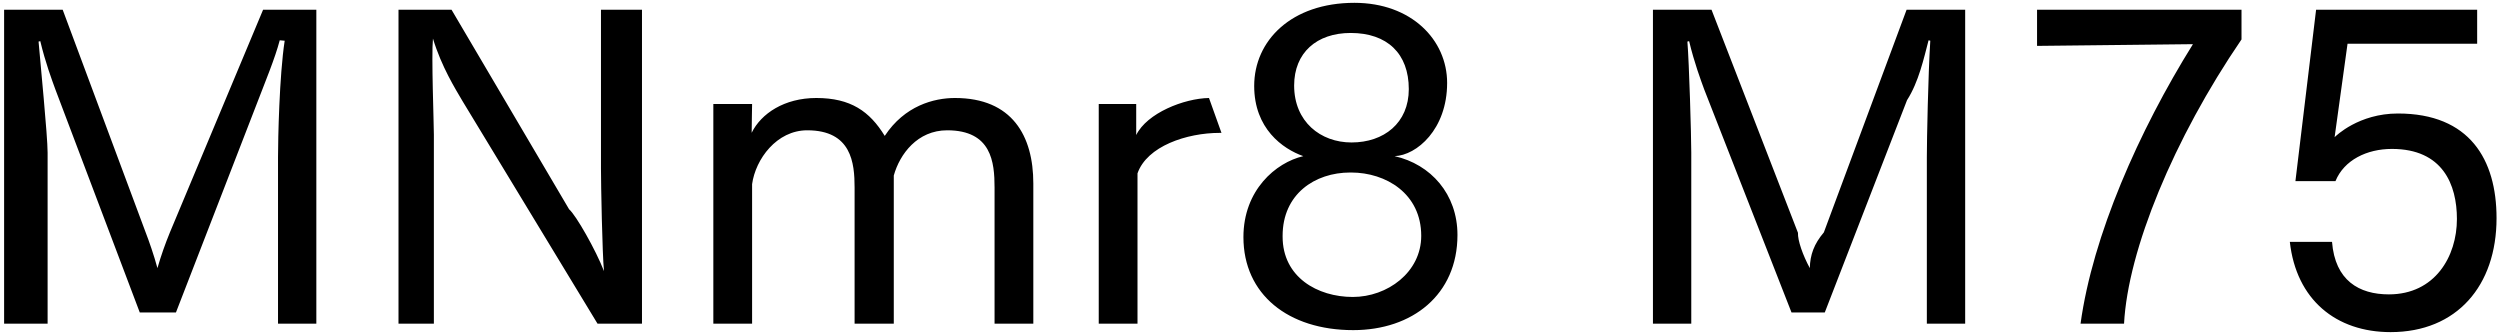 <svg 
 xmlns="http://www.w3.org/2000/svg"
 xmlns:xlink="http://www.w3.org/1999/xlink"
 width="418px" height="56px">
<path fill-rule="evenodd"  fill="rgb(0, 0, 0)"
 d="M390.347,22.938 C390.563,22.722 394.380,18.978 400.932,18.978 C412.93,18.978 417.422,26.682 417.422,36.475 C417.422,47.780 410.77,55.53 399.708,55.53 C390.59,55.53 383.939,50.12 382.859,40.436 L389.915,40.436 C390.419,46.916 394.452,49.220 399.420,49.220 C407.125,49.220 410.797,42.884 410.797,36.619 C410.797,30.859 408.421,24.90 399.924,24.90 C395.748,24.90 391.932,26.754 390.491,30.283 L383.795,30.283 L387.251,1.624 L414.181,1.624 L414.181,7.313 L392.508,7.313 L390.347,22.938 ZM347.868,54.117 C349.884,39.427 357.588,21.930 366.661,7.385 L340.595,7.673 L340.595,1.624 L374.78,1.624 L374.78,6.593 C363.421,23.226 355.788,41.84 355.140,54.117 L347.868,54.117 ZM322.168,26.250 C322.168,23.370 322.384,12.65 322.744,6.809 L322.456,6.737 C321.664,9.761 320.8,13.721 318.856,16.745 L305.103,52.245 L299.54,52.245 L284.941,14.945 C284.365,13.361 283.285,10.49 282.421,6.881 L282.133,6.953 C282.421,10.49 282.781,22.650 282.781,25.530 L282.781,54.117 L276.372,54.117 L276.372,1.624 L286.165,1.624 L300.62,38.923 C300.566,40.219 301.430,42.668 302.6,44.828 C302.654,42.596 303.302,40.796 304.95,38.851 L318.784,1.624 L328.577,1.624 L328.577,54.117 L322.168,54.117 L322.168,26.250 ZM226.263,55.197 C215.390,55.197 207.901,49.220 207.901,39.643 C207.901,31.795 213.301,27.186 217.910,26.106 C214.453,24.882 209.701,21.498 209.701,14.369 C209.701,6.809 215.894,0.472 226.46,0.472 C235.983,0.472 241.960,6.665 241.960,13.865 C241.960,21.642 236.847,25.98 233.175,26.106 C239.224,27.474 243.688,32.443 243.688,39.283 C243.688,49.292 236.127,55.197 226.263,55.197 ZM235.551,14.9 C235.551,8.969 231.951,5.512 225.830,5.512 C220.142,5.512 216.38,8.825 216.38,14.297 C216.38,20.346 220.790,23.82 225.974,23.82 C231.375,23.82 235.551,20.58 235.551,14.9 ZM225.902,28.843 C225.902,28.843 225.830,28.843 225.758,28.843 C219.854,28.843 214.453,32.443 214.453,39.427 C214.453,39.499 214.453,39.499 214.453,39.571 C214.453,46.340 220.286,49.652 226.190,49.652 C231.951,49.652 237.63,45.548 237.63,39.427 C237.63,32.371 231.735,28.843 225.902,28.843 ZM190.190,28.987 L190.190,54.117 L183.709,54.117 L183.709,17.394 L189.974,17.394 L189.974,22.578 C191.774,18.906 197.967,16.457 202.143,16.385 L204.231,22.218 C204.159,22.218 204.87,22.218 203.943,22.218 C198.399,22.218 191.774,24.450 190.190,28.987 ZM166.290,31.363 C166.290,27.114 165.786,21.786 158.370,21.786 C153.401,21.786 150.449,25.746 149.441,29.347 L149.441,54.117 L142.888,54.117 L142.888,31.363 C142.888,27.258 142.384,21.786 134.968,21.786 C129.855,21.786 126.327,26.610 125.751,30.787 L125.751,54.117 L119.270,54.117 L119.270,17.394 L125.751,17.394 C125.751,18.618 125.679,20.274 125.679,22.2 C127.263,18.978 131.151,16.385 136.480,16.385 C142.240,16.385 145.409,18.618 147.929,22.722 C151.25,17.682 156.138,16.385 159.666,16.385 C169.243,16.385 172.771,22.722 172.771,30.67 L172.771,54.117 L166.290,54.117 L166.290,31.363 ZM77.368,16.961 C76.143,14.873 73.839,11.201 72.39,6.449 C72.111,9.329 72.543,20.562 72.543,22.506 L72.543,54.117 L66.63,54.117 L66.63,1.624 L75.495,1.624 L95.153,34.99 C96.305,35.971 99.617,41.804 100.986,45.332 C100.698,42.380 100.482,30.787 100.482,28.194 L100.482,1.624 L107.34,1.624 L107.34,54.117 L99.905,54.117 L77.368,16.961 ZM46.484,26.250 C46.484,23.370 46.700,12.65 47.60,6.809 L46.772,6.737 C45.980,9.761 44.323,13.721 43.171,16.745 L29.418,52.245 L23.370,52.245 L9.256,14.945 C8.680,13.361 7.600,10.49 6.736,6.881 L6.448,6.953 C6.736,10.49 7.96,22.650 7.96,25.530 L7.96,54.117 L0.688,54.117 L0.688,1.624 L10.480,1.624 L24.378,38.923 C24.882,40.219 25.746,42.668 26.322,44.828 C26.970,42.596 27.618,40.796 28.410,38.851 L43.99,1.624 L52.892,1.624 L52.892,54.117 L46.484,54.117 L46.484,26.250 Z"/>
</svg>